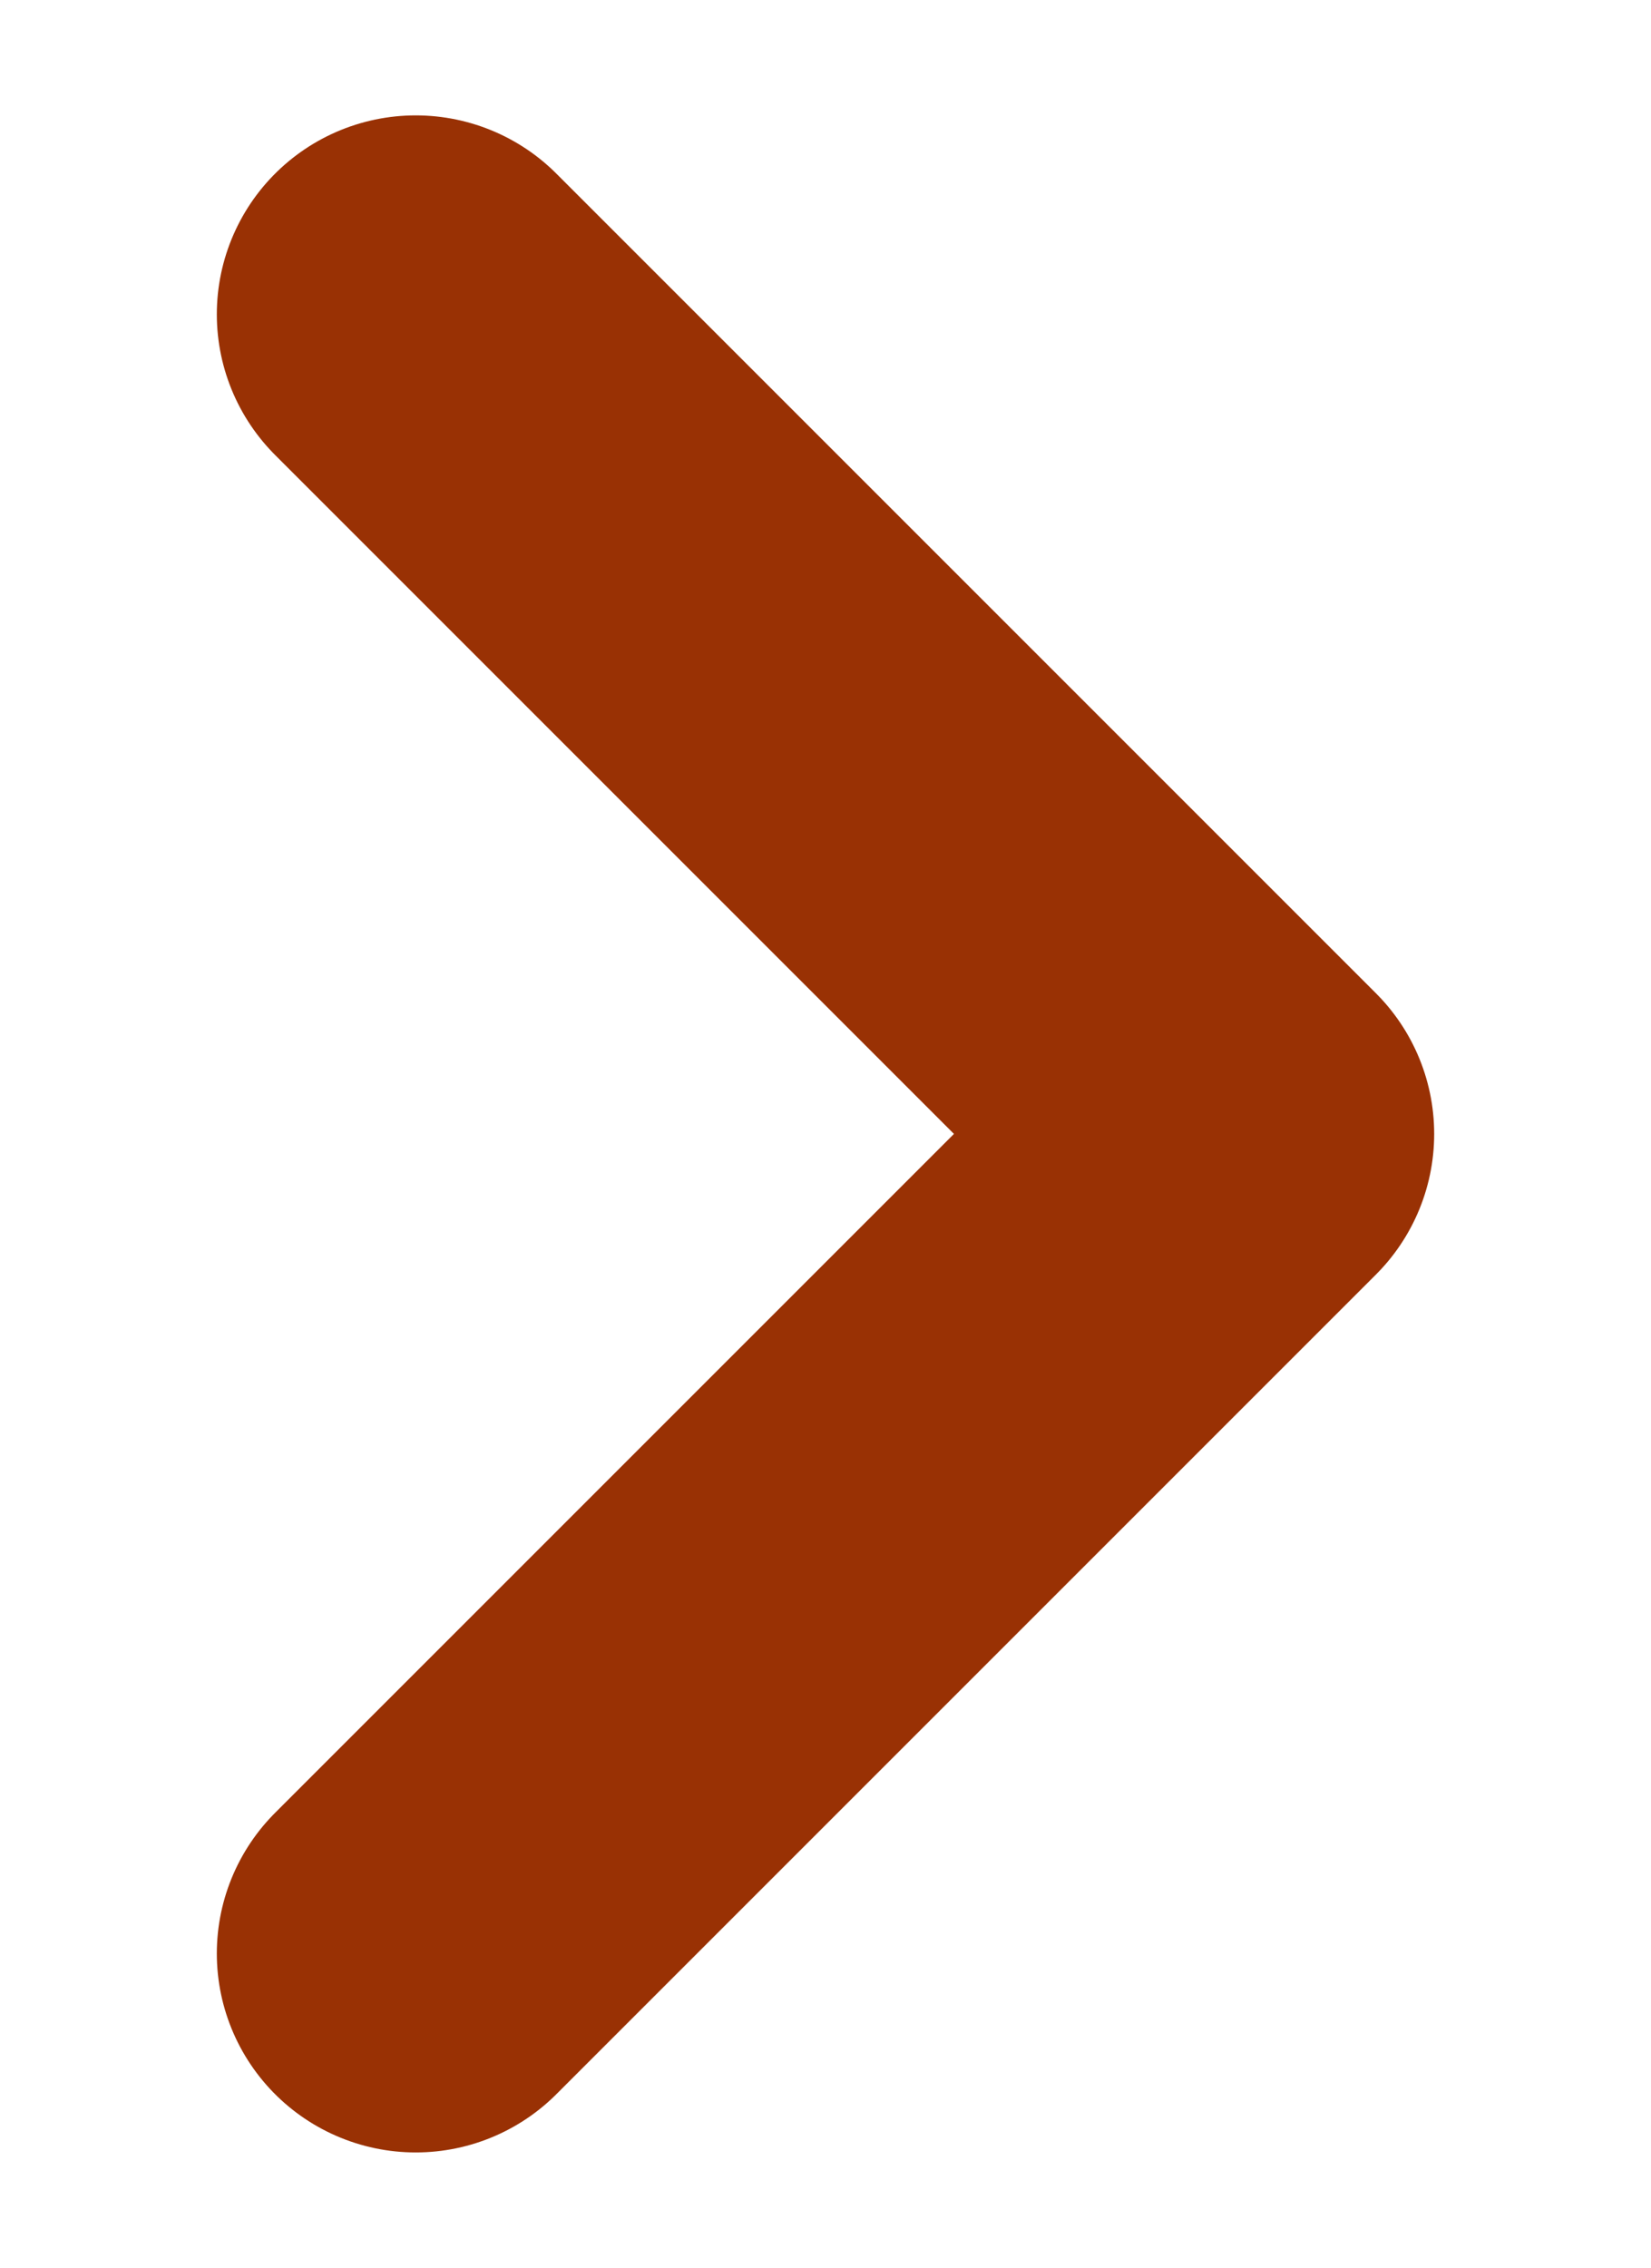 <?xml version="1.0" encoding="utf-8"?>
<!-- Generator: Adobe Illustrator 22.0.0, SVG Export Plug-In . SVG Version: 6.00 Build 0)  -->
<svg version="1.1" id="Layer_1" xmlns="http://www.w3.org/2000/svg" xmlns:xlink="http://www.w3.org/1999/xlink" x="0px" y="0px"
	 viewBox="0 0 83 114" style="enable-background:new 0 0 83 114;" xml:space="preserve">
<style type="text/css">
	.st0{fill:none;stroke:#993104;stroke-width:20;stroke-linecap:round;stroke-linejoin:round;stroke-miterlimit:10;}
</style>
<polyline class="st0" points="20.9,15.8 62.1,57 20.9,98.2 "/>
</svg>
